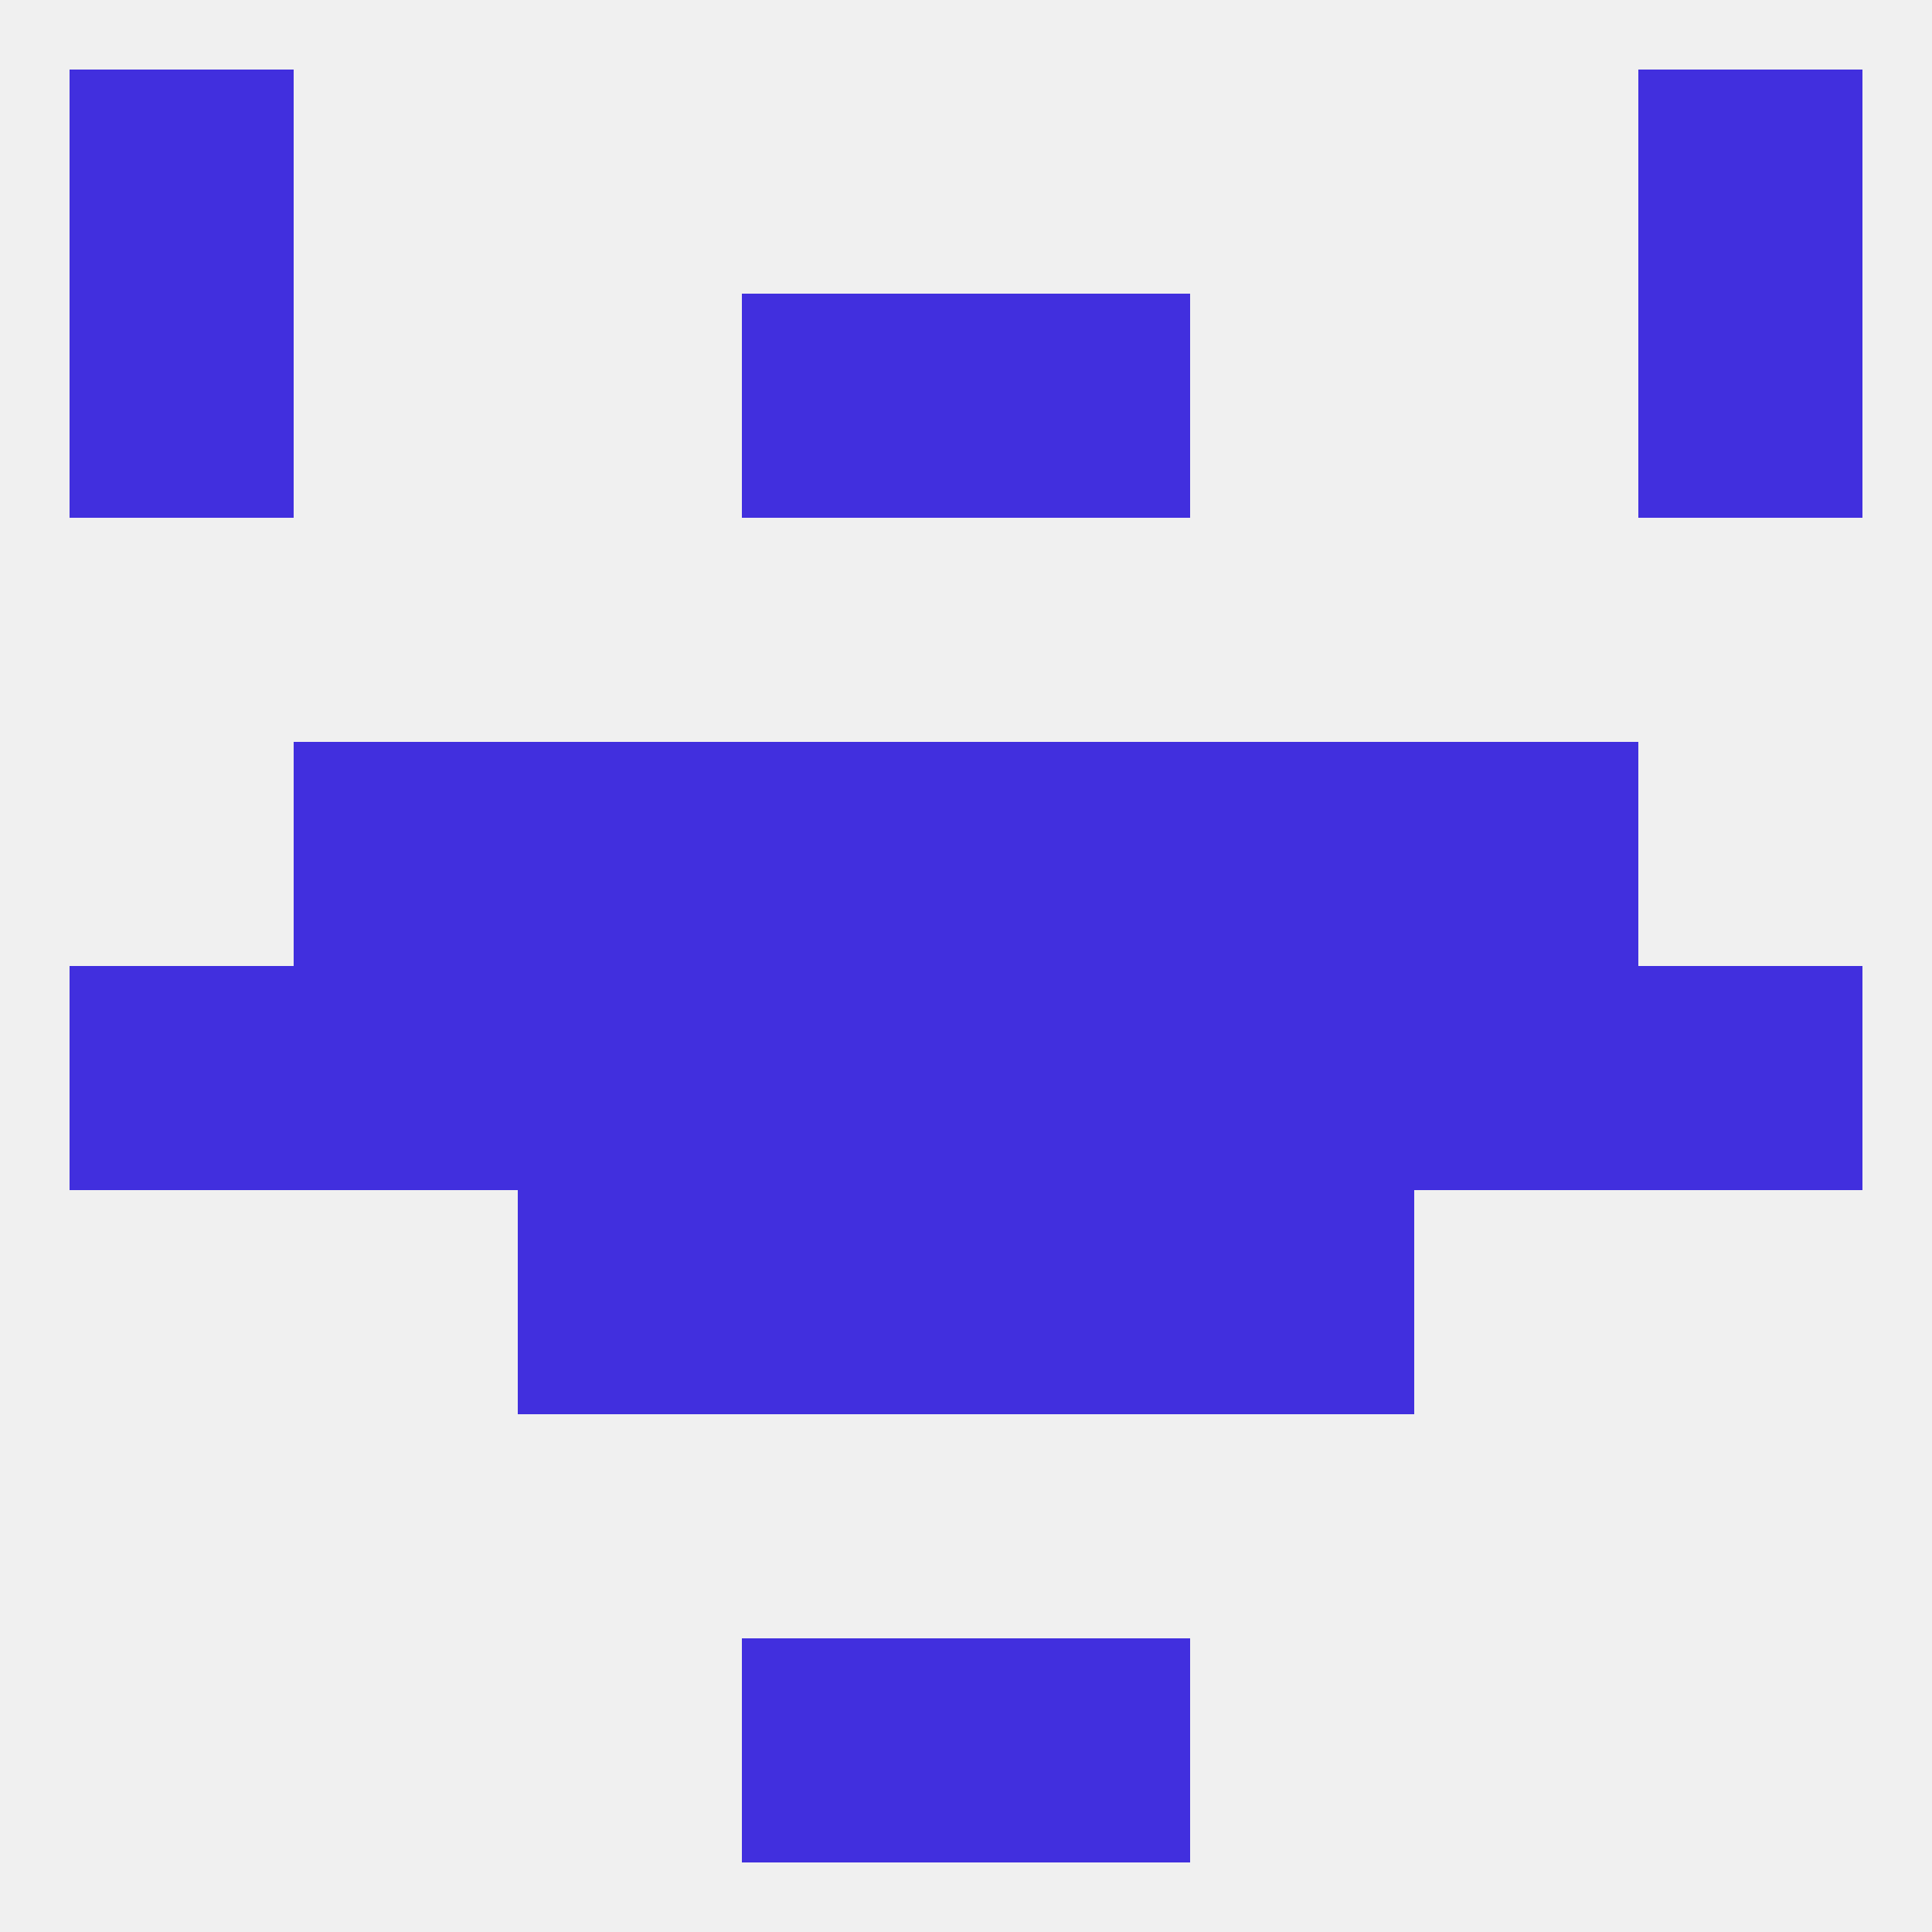 
<!--   <?xml version="1.0"?> -->
<svg version="1.1" baseprofile="full" xmlns="http://www.w3.org/2000/svg" xmlns:xlink="http://www.w3.org/1999/xlink" xmlns:ev="http://www.w3.org/2001/xml-events" width="250" height="250" viewBox="0 0 250 250" >
	<rect width="100%" height="100%" fill="rgba(240,240,240,255)"/>

	<rect x="96" y="212" width="29" height="29" fill="rgba(65,47,222,255)"/>
	<rect x="125" y="212" width="29" height="29" fill="rgba(65,47,222,255)"/>
	<rect x="9" y="9" width="29" height="29" fill="rgba(65,47,222,255)"/>
	<rect x="212" y="9" width="29" height="29" fill="rgba(65,47,222,255)"/>
	<rect x="9" y="38" width="29" height="29" fill="rgba(65,47,222,255)"/>
	<rect x="212" y="38" width="29" height="29" fill="rgba(65,47,222,255)"/>
	<rect x="96" y="38" width="29" height="29" fill="rgba(65,47,222,255)"/>
	<rect x="125" y="38" width="29" height="29" fill="rgba(65,47,222,255)"/>
	<rect x="212" y="125" width="29" height="29" fill="rgba(65,47,222,255)"/>
	<rect x="96" y="125" width="29" height="29" fill="rgba(65,47,222,255)"/>
	<rect x="9" y="125" width="29" height="29" fill="rgba(65,47,222,255)"/>
	<rect x="125" y="125" width="29" height="29" fill="rgba(65,47,222,255)"/>
	<rect x="67" y="125" width="29" height="29" fill="rgba(65,47,222,255)"/>
	<rect x="154" y="125" width="29" height="29" fill="rgba(65,47,222,255)"/>
	<rect x="38" y="125" width="29" height="29" fill="rgba(65,47,222,255)"/>
	<rect x="183" y="125" width="29" height="29" fill="rgba(65,47,222,255)"/>
	<rect x="154" y="154" width="29" height="29" fill="rgba(65,47,222,255)"/>
	<rect x="96" y="154" width="29" height="29" fill="rgba(65,47,222,255)"/>
	<rect x="125" y="154" width="29" height="29" fill="rgba(65,47,222,255)"/>
	<rect x="67" y="154" width="29" height="29" fill="rgba(65,47,222,255)"/>
	<rect x="67" y="96" width="29" height="29" fill="rgba(65,47,222,255)"/>
	<rect x="154" y="96" width="29" height="29" fill="rgba(65,47,222,255)"/>
	<rect x="38" y="96" width="29" height="29" fill="rgba(65,47,222,255)"/>
	<rect x="183" y="96" width="29" height="29" fill="rgba(65,47,222,255)"/>
	<rect x="96" y="96" width="29" height="29" fill="rgba(65,47,222,255)"/>
	<rect x="125" y="96" width="29" height="29" fill="rgba(65,47,222,255)"/>
</svg>